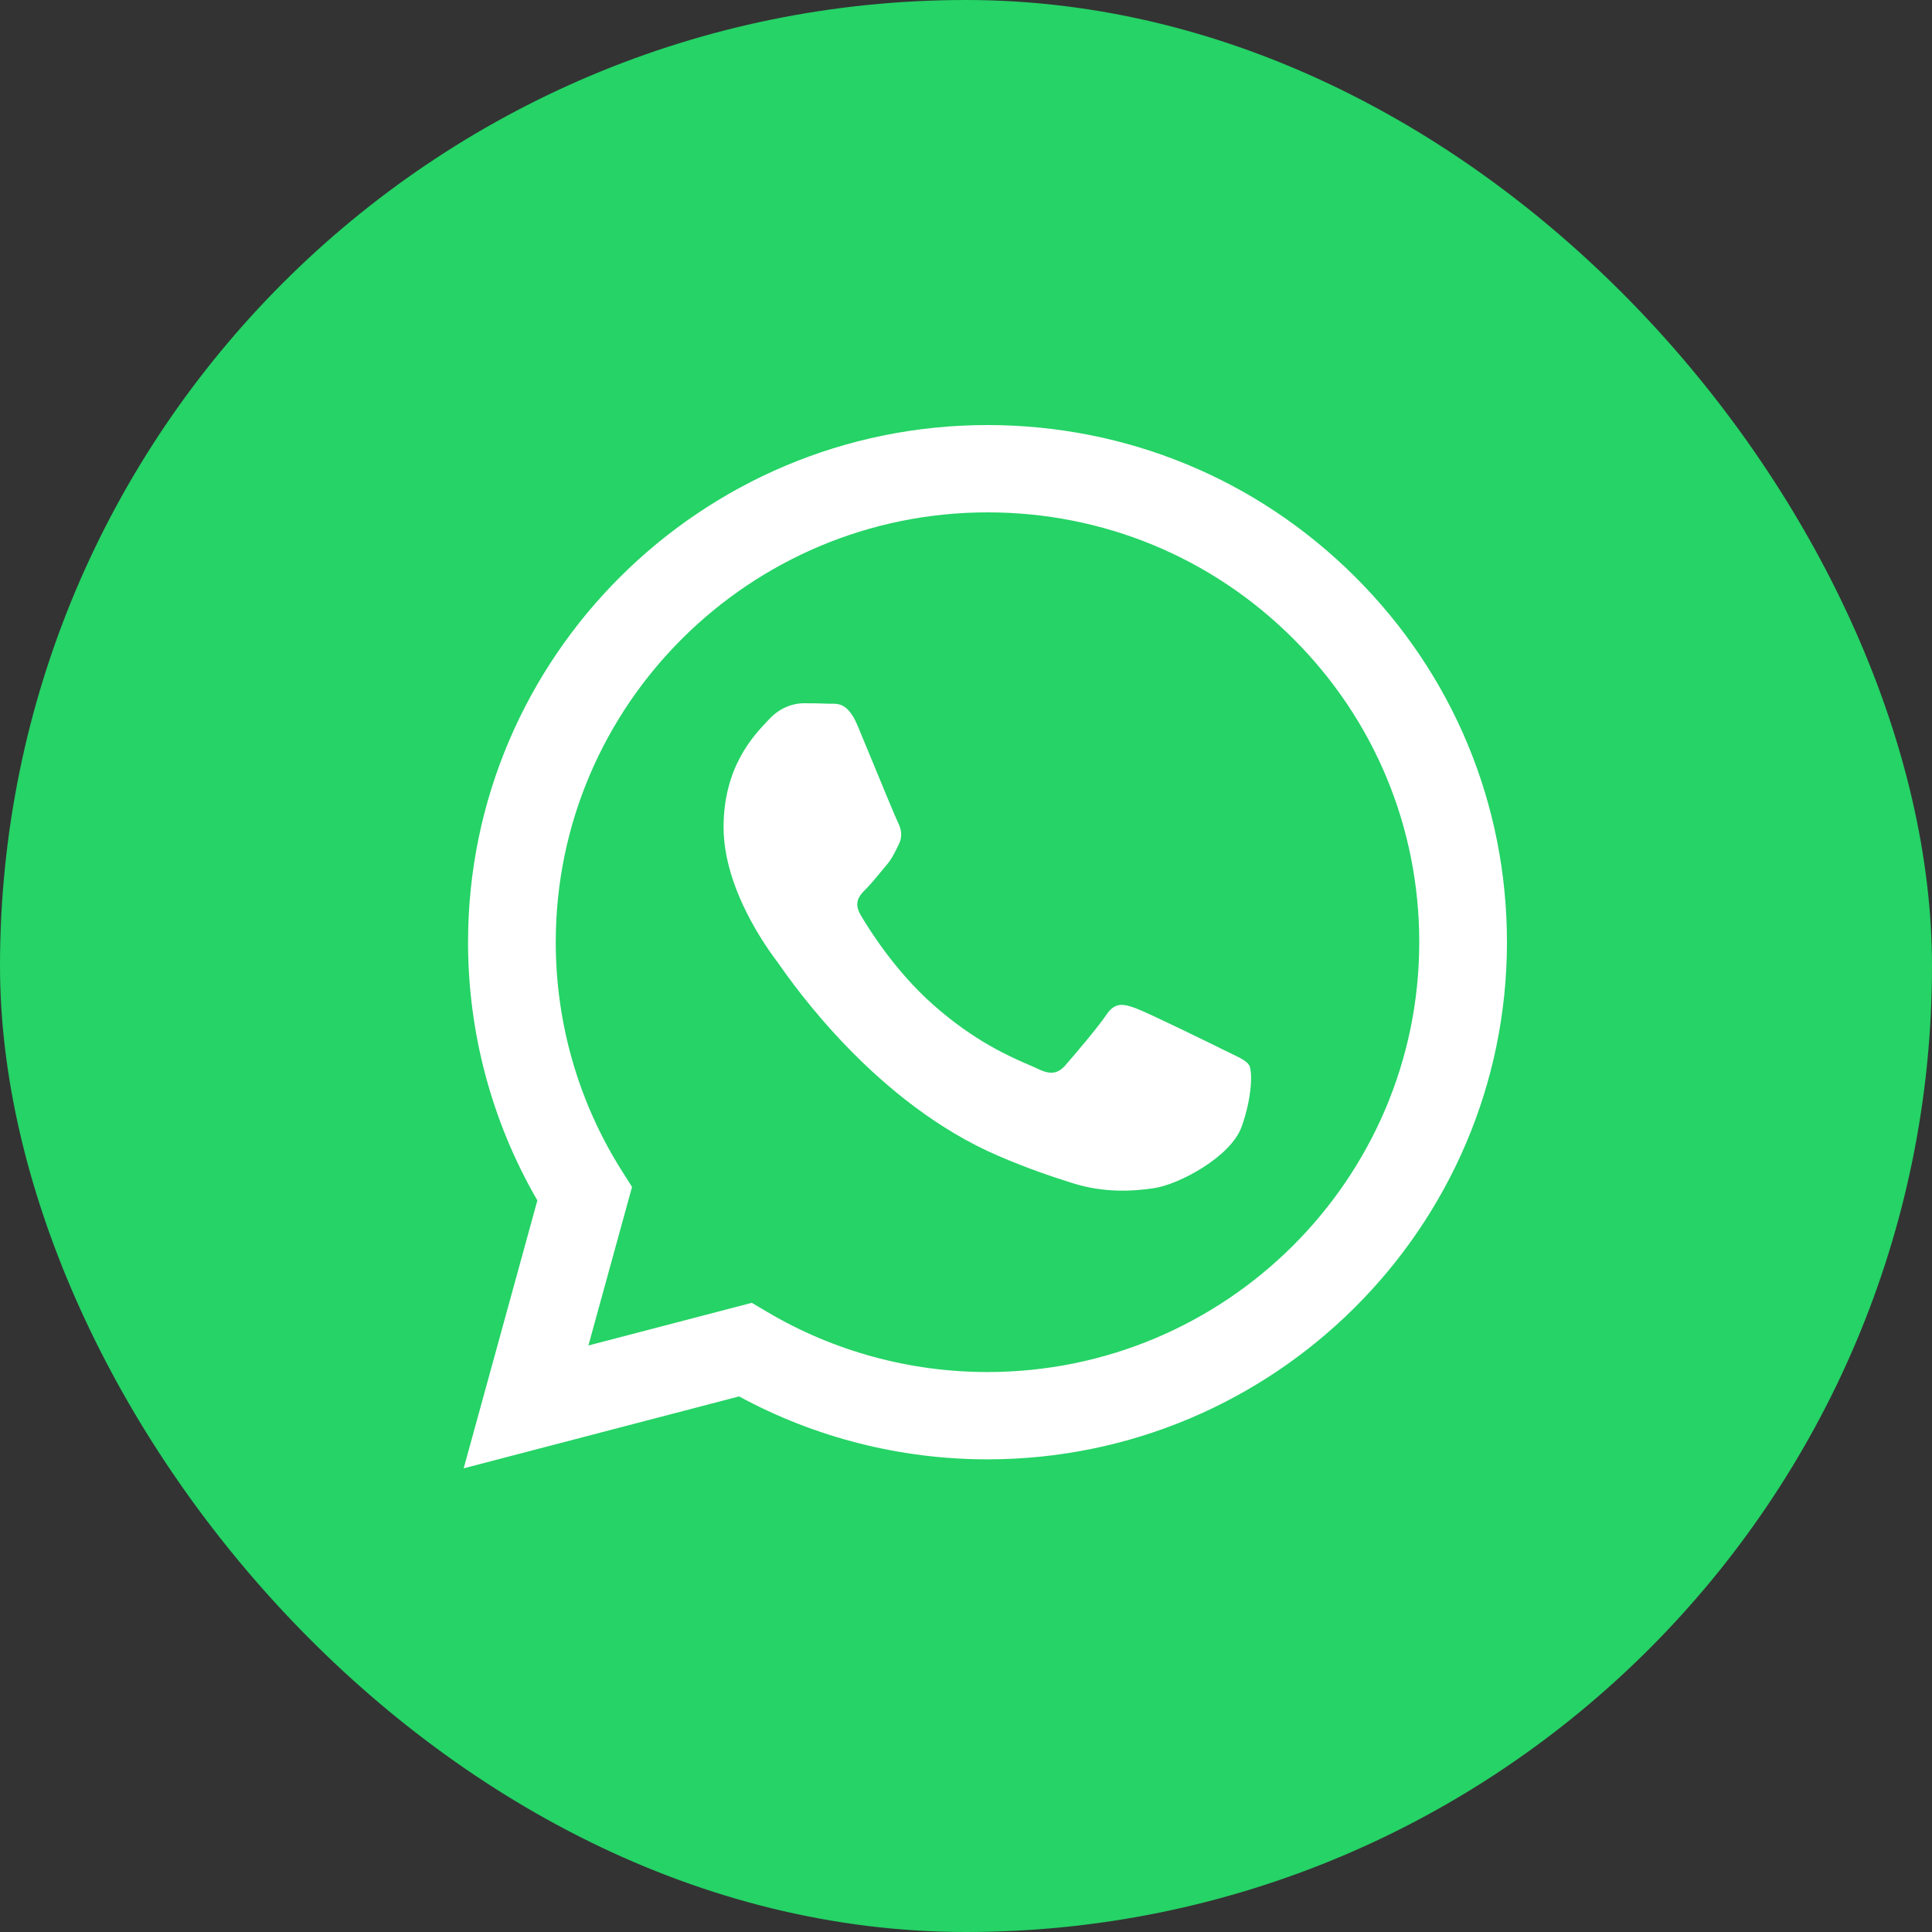 <svg width="50" height="50" viewBox="0 0 50 50" fill="none" xmlns="http://www.w3.org/2000/svg">
<rect x="0" y="0" width="50" height="50" fill="#333333" stroke="none"/>
<rect width="50" height="50" rx="25" fill="#25D366"/>
<path fill-rule="evenodd" clip-rule="evenodd" d="M25.557 37.768H25.551C23.301 37.767 21.09 37.205 19.127 36.139L12 38L13.907 31.067C12.731 29.038 12.112 26.736 12.113 24.378C12.116 17.002 18.146 11 25.556 11C29.153 11.002 32.528 12.395 35.066 14.924C37.604 17.453 39.001 20.814 39 24.389C38.997 31.764 32.969 37.765 25.557 37.768ZM19.457 33.717L19.865 33.958C21.58 34.972 23.547 35.508 25.552 35.508H25.557C31.715 35.508 36.728 30.52 36.73 24.388C36.731 21.417 35.57 18.623 33.461 16.521C31.351 14.419 28.546 13.261 25.561 13.26C19.398 13.26 14.385 18.248 14.383 24.379C14.382 26.48 14.972 28.527 16.091 30.297L16.357 30.718L15.228 34.821L19.457 33.717ZM31.869 27.269C32.103 27.382 32.262 27.458 32.329 27.57C32.413 27.71 32.413 28.379 32.133 29.16C31.853 29.941 30.511 30.654 29.866 30.75C29.287 30.836 28.555 30.872 27.75 30.617C27.262 30.463 26.637 30.258 25.835 29.913C22.686 28.56 20.558 25.522 20.156 24.948C20.128 24.908 20.108 24.88 20.097 24.865L20.094 24.862C19.917 24.625 18.726 23.044 18.726 21.407C18.726 19.867 19.485 19.06 19.835 18.688C19.859 18.663 19.881 18.64 19.901 18.618C20.209 18.283 20.573 18.2 20.797 18.2C21.021 18.2 21.245 18.202 21.441 18.212C21.465 18.213 21.49 18.213 21.516 18.212C21.712 18.211 21.956 18.21 22.197 18.785C22.289 19.007 22.425 19.335 22.568 19.682C22.857 20.382 23.176 21.156 23.232 21.268C23.316 21.435 23.372 21.63 23.26 21.853C23.243 21.887 23.228 21.918 23.213 21.949C23.129 22.119 23.067 22.245 22.924 22.411C22.868 22.476 22.81 22.547 22.752 22.617C22.637 22.757 22.521 22.897 22.42 22.997C22.252 23.163 22.077 23.344 22.273 23.679C22.469 24.014 23.143 25.108 24.142 25.995C25.215 26.948 26.148 27.351 26.621 27.555C26.713 27.595 26.788 27.627 26.843 27.654C27.179 27.822 27.375 27.793 27.571 27.57C27.767 27.347 28.411 26.594 28.634 26.26C28.858 25.925 29.082 25.981 29.39 26.092C29.698 26.204 31.35 27.013 31.686 27.18C31.751 27.213 31.812 27.242 31.869 27.269Z" fill="white"/>
</svg>
